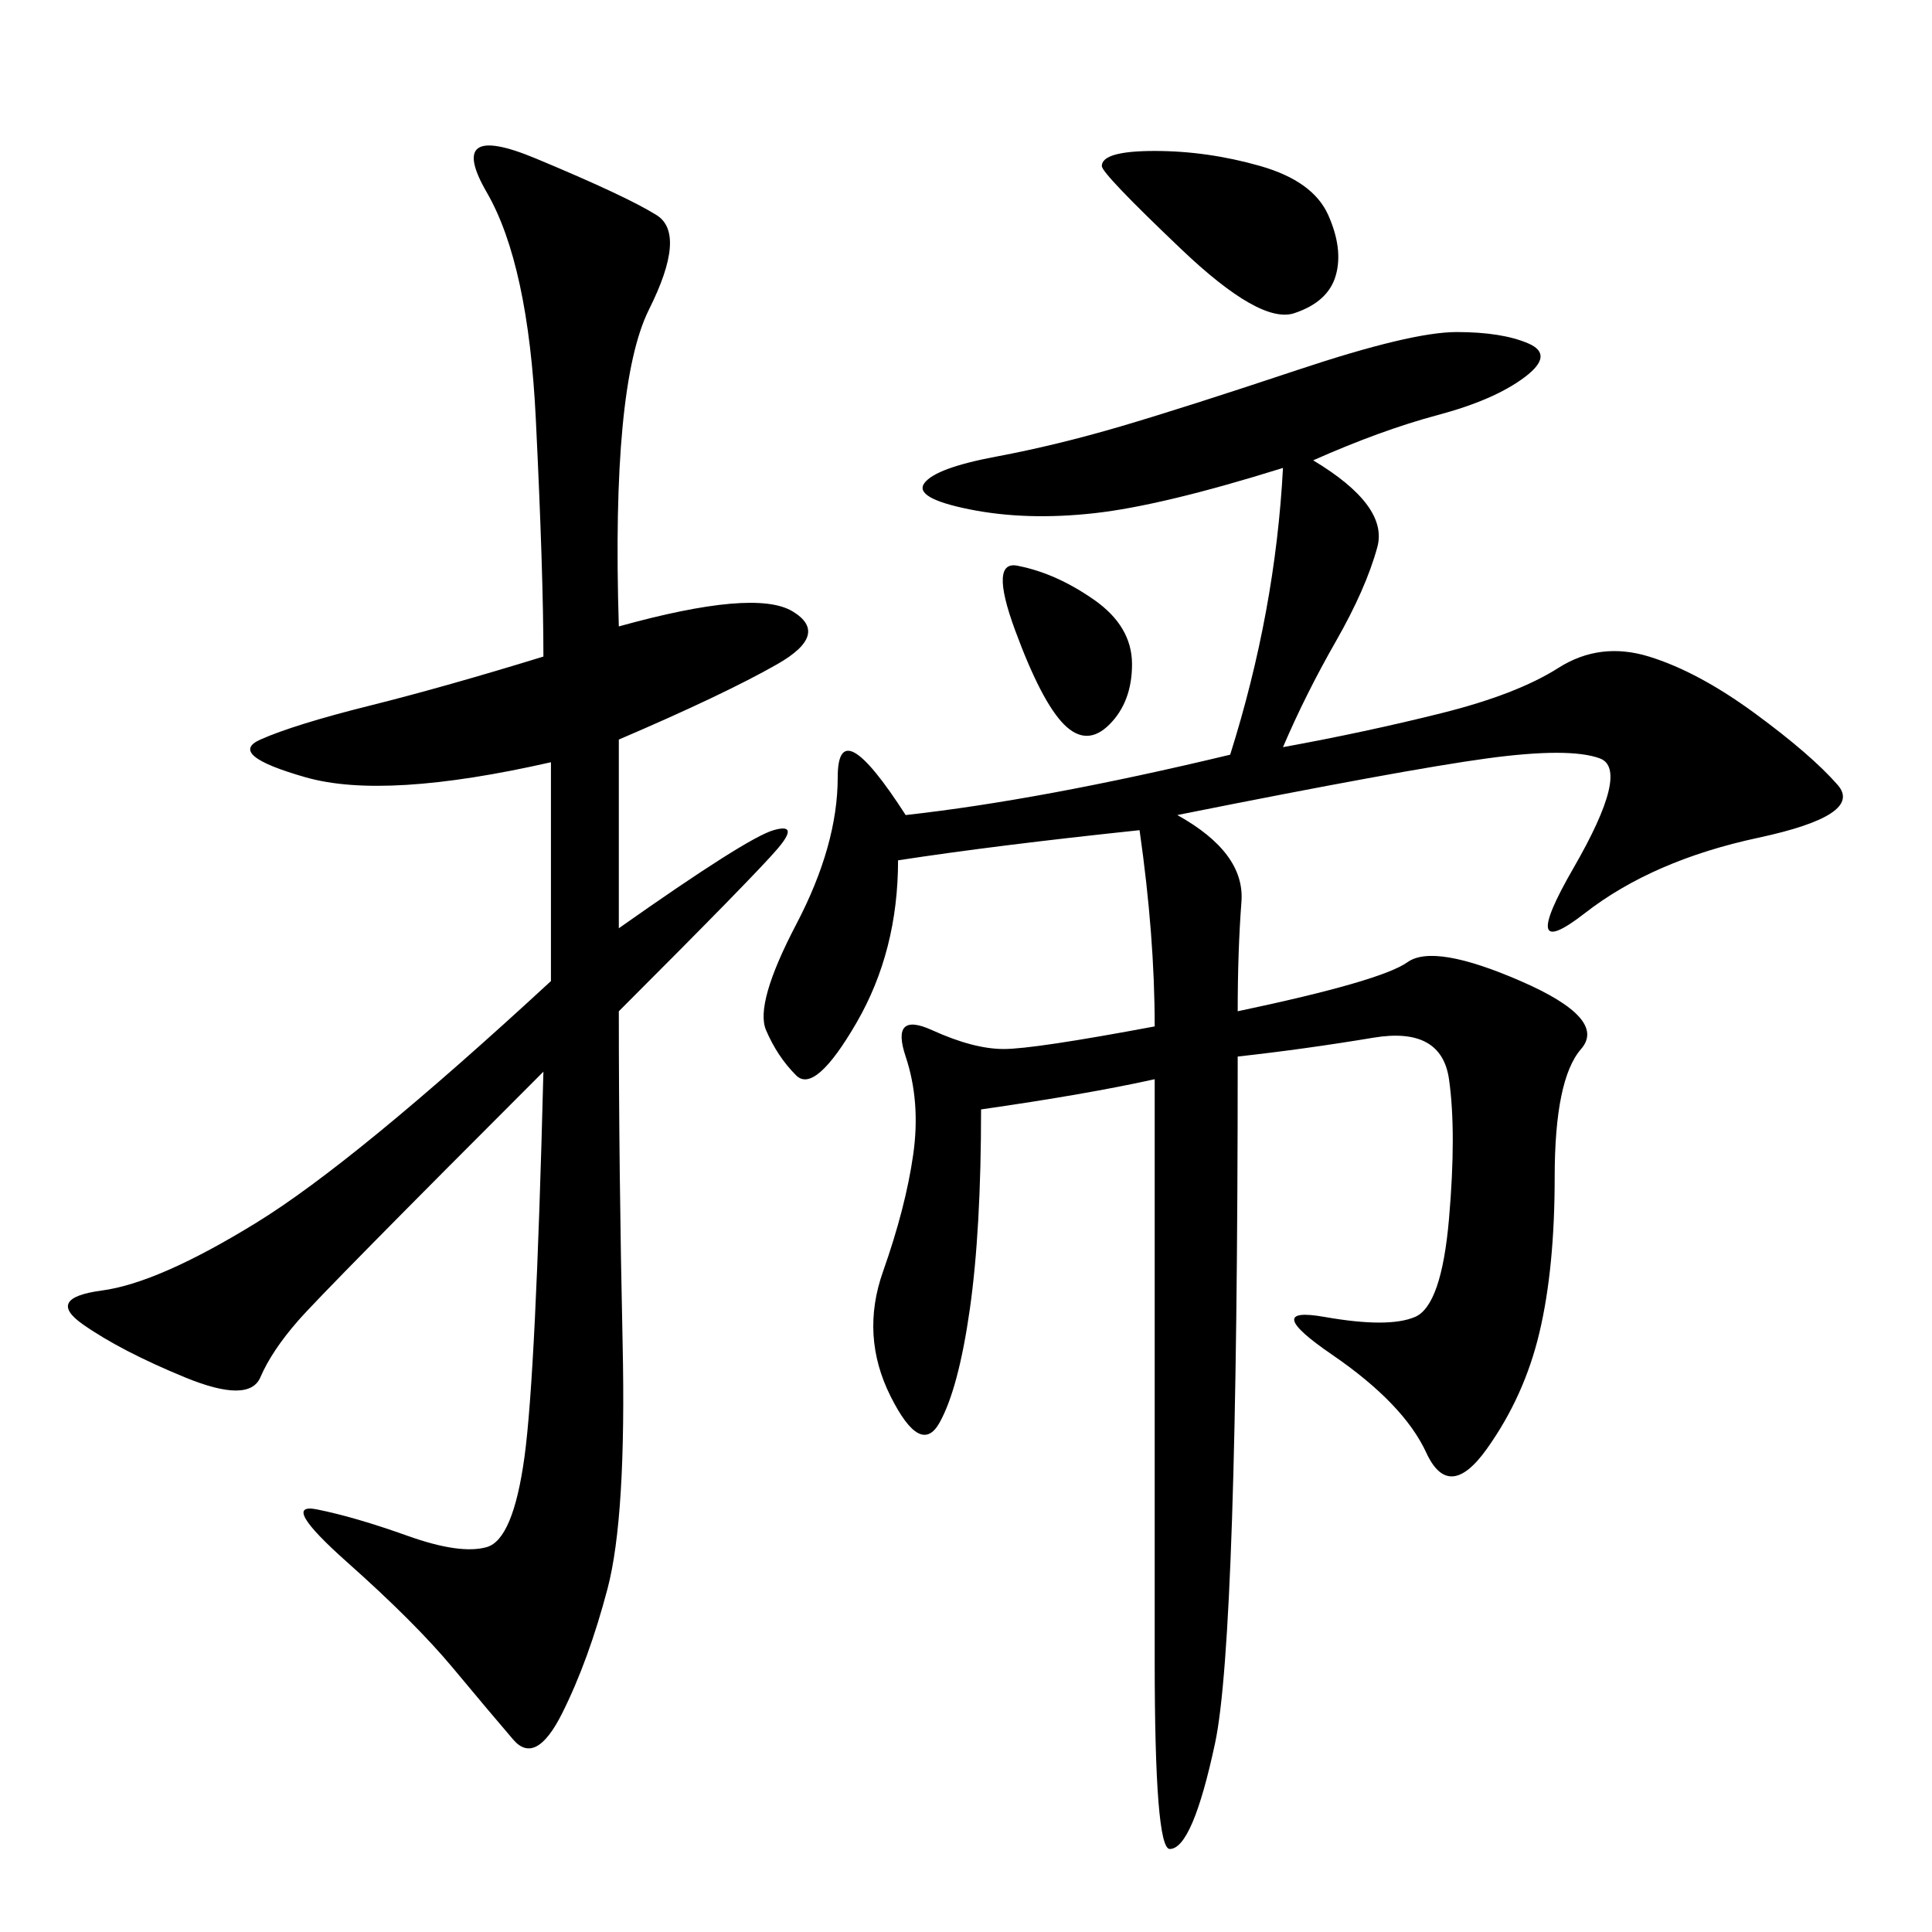<svg xmlns="http://www.w3.org/2000/svg" xmlns:xlink="http://www.w3.org/1999/xlink" width="300" height="300"><path d="M203.91 71.48Q215.63 78.52 213.87 84.96Q212.11 91.41 207.42 99.61Q202.73 107.81 199.22 116.02L199.22 116.02Q212.11 113.67 223.83 110.74Q235.55 107.81 241.99 103.71Q248.44 99.61 256.05 101.95Q263.67 104.30 272.46 110.74Q281.25 117.19 285.35 121.88Q289.45 126.56 273.05 130.08Q256.64 133.59 246.09 141.80Q235.55 150 244.34 134.77Q253.13 119.53 248.44 117.77Q243.75 116.02 230.86 117.77Q217.97 119.53 182.81 126.56L182.81 126.56Q193.36 132.42 192.77 140.04Q192.19 147.66 192.19 157.03L192.19 157.03Q214.45 152.34 218.55 149.41Q222.66 146.48 236.13 152.34Q249.61 158.20 245.51 162.89Q241.41 167.58 241.41 182.81L241.41 182.81Q241.41 196.88 239.06 206.84Q236.72 216.80 230.86 225Q225 233.20 221.48 225.59Q217.97 217.97 206.84 210.35Q195.70 202.73 205.66 204.49Q215.63 206.25 219.73 204.49Q223.83 202.73 225 189.26Q226.17 175.78 225 167.58Q223.83 159.38 213.28 161.13Q202.73 162.89 192.19 164.06L192.19 164.06Q192.19 254.30 188.67 270.70Q185.16 287.11 181.64 287.11L181.64 287.11Q179.30 287.11 179.30 257.81L179.30 257.81L179.30 167.58Q168.75 169.92 152.34 172.27L152.34 172.27Q152.34 191.02 150.59 203.32Q148.83 215.63 145.90 220.90Q142.97 226.17 138.28 216.80Q133.59 207.42 137.11 197.46Q140.63 187.50 141.80 179.30Q142.97 171.09 140.63 164.06Q138.28 157.03 144.73 159.96Q151.17 162.89 155.86 162.89L155.86 162.89Q160.55 162.89 179.30 159.38L179.30 159.38Q179.30 145.31 176.95 128.91L176.95 128.91Q154.69 131.25 139.45 133.59L139.45 133.59Q139.45 147.66 133.01 158.79Q126.56 169.92 123.63 166.99Q120.70 164.06 118.95 159.96Q117.19 155.86 123.63 143.55Q130.08 131.25 130.08 120.70L130.08 120.70Q130.08 110.16 140.63 126.56L140.63 126.56Q161.72 124.22 191.02 117.19L191.02 117.19Q198.05 94.92 199.22 72.66L199.22 72.66Q180.47 78.52 169.92 79.69Q159.38 80.86 150.59 79.10Q141.80 77.34 143.55 75Q145.31 72.66 154.69 70.90Q164.06 69.14 174.02 66.21Q183.98 63.28 201.56 57.42Q219.14 51.56 226.17 51.56L226.17 51.56Q233.20 51.56 237.30 53.32Q241.41 55.08 236.72 58.59Q232.03 62.11 223.24 64.45Q214.45 66.80 203.91 71.48L203.91 71.48ZM96.09 97.27Q117.19 91.41 123.05 94.92Q128.91 98.44 120.70 103.13Q112.50 107.81 96.09 114.84L96.09 114.84L96.09 144.14Q116.02 130.08 120.12 128.91Q124.22 127.73 120.70 131.84Q117.19 135.94 96.09 157.03L96.09 157.03Q96.09 181.64 96.68 208.59Q97.27 235.55 94.34 246.68Q91.41 257.81 87.30 266.02Q83.20 274.22 79.69 270.12Q76.17 266.02 70.31 258.98Q64.45 251.95 53.91 242.58Q43.36 233.20 49.22 234.38Q55.08 235.55 63.28 238.48Q71.48 241.41 75.59 240.23Q79.69 239.06 81.45 226.17Q83.20 213.28 84.38 166.41L84.38 166.41Q50.39 200.39 46.29 205.08Q42.19 209.77 40.43 213.87Q38.67 217.97 28.71 213.87Q18.75 209.77 12.89 205.66Q7.03 201.56 15.82 200.39Q24.61 199.22 39.84 189.84Q55.08 180.47 85.55 152.34L85.55 152.34L85.55 118.36Q59.77 124.22 47.46 120.70Q35.16 117.19 40.43 114.84Q45.70 112.50 57.42 109.57Q69.14 106.64 84.38 101.95L84.38 101.95Q84.38 89.06 83.20 65.04Q82.03 41.02 75.59 29.88Q69.14 18.75 83.20 24.61Q97.27 30.47 101.95 33.40Q106.64 36.33 100.78 48.05Q94.92 59.77 96.09 97.27L96.09 97.27ZM179.30 23.44Q187.50 23.44 195.70 25.78Q203.91 28.13 206.25 33.40Q208.59 38.67 207.42 42.77Q206.25 46.88 200.98 48.63Q195.70 50.39 183.40 38.67Q171.09 26.95 171.09 25.78L171.09 25.78Q171.09 23.44 179.30 23.44L179.30 23.44ZM158.20 87.89Q164.06 89.06 169.92 93.16Q175.78 97.27 175.78 103.13L175.78 103.13Q175.78 108.98 172.27 112.50Q168.75 116.02 165.23 112.50Q161.72 108.98 157.62 97.85Q153.52 86.72 158.20 87.89L158.20 87.89Z"/></svg>